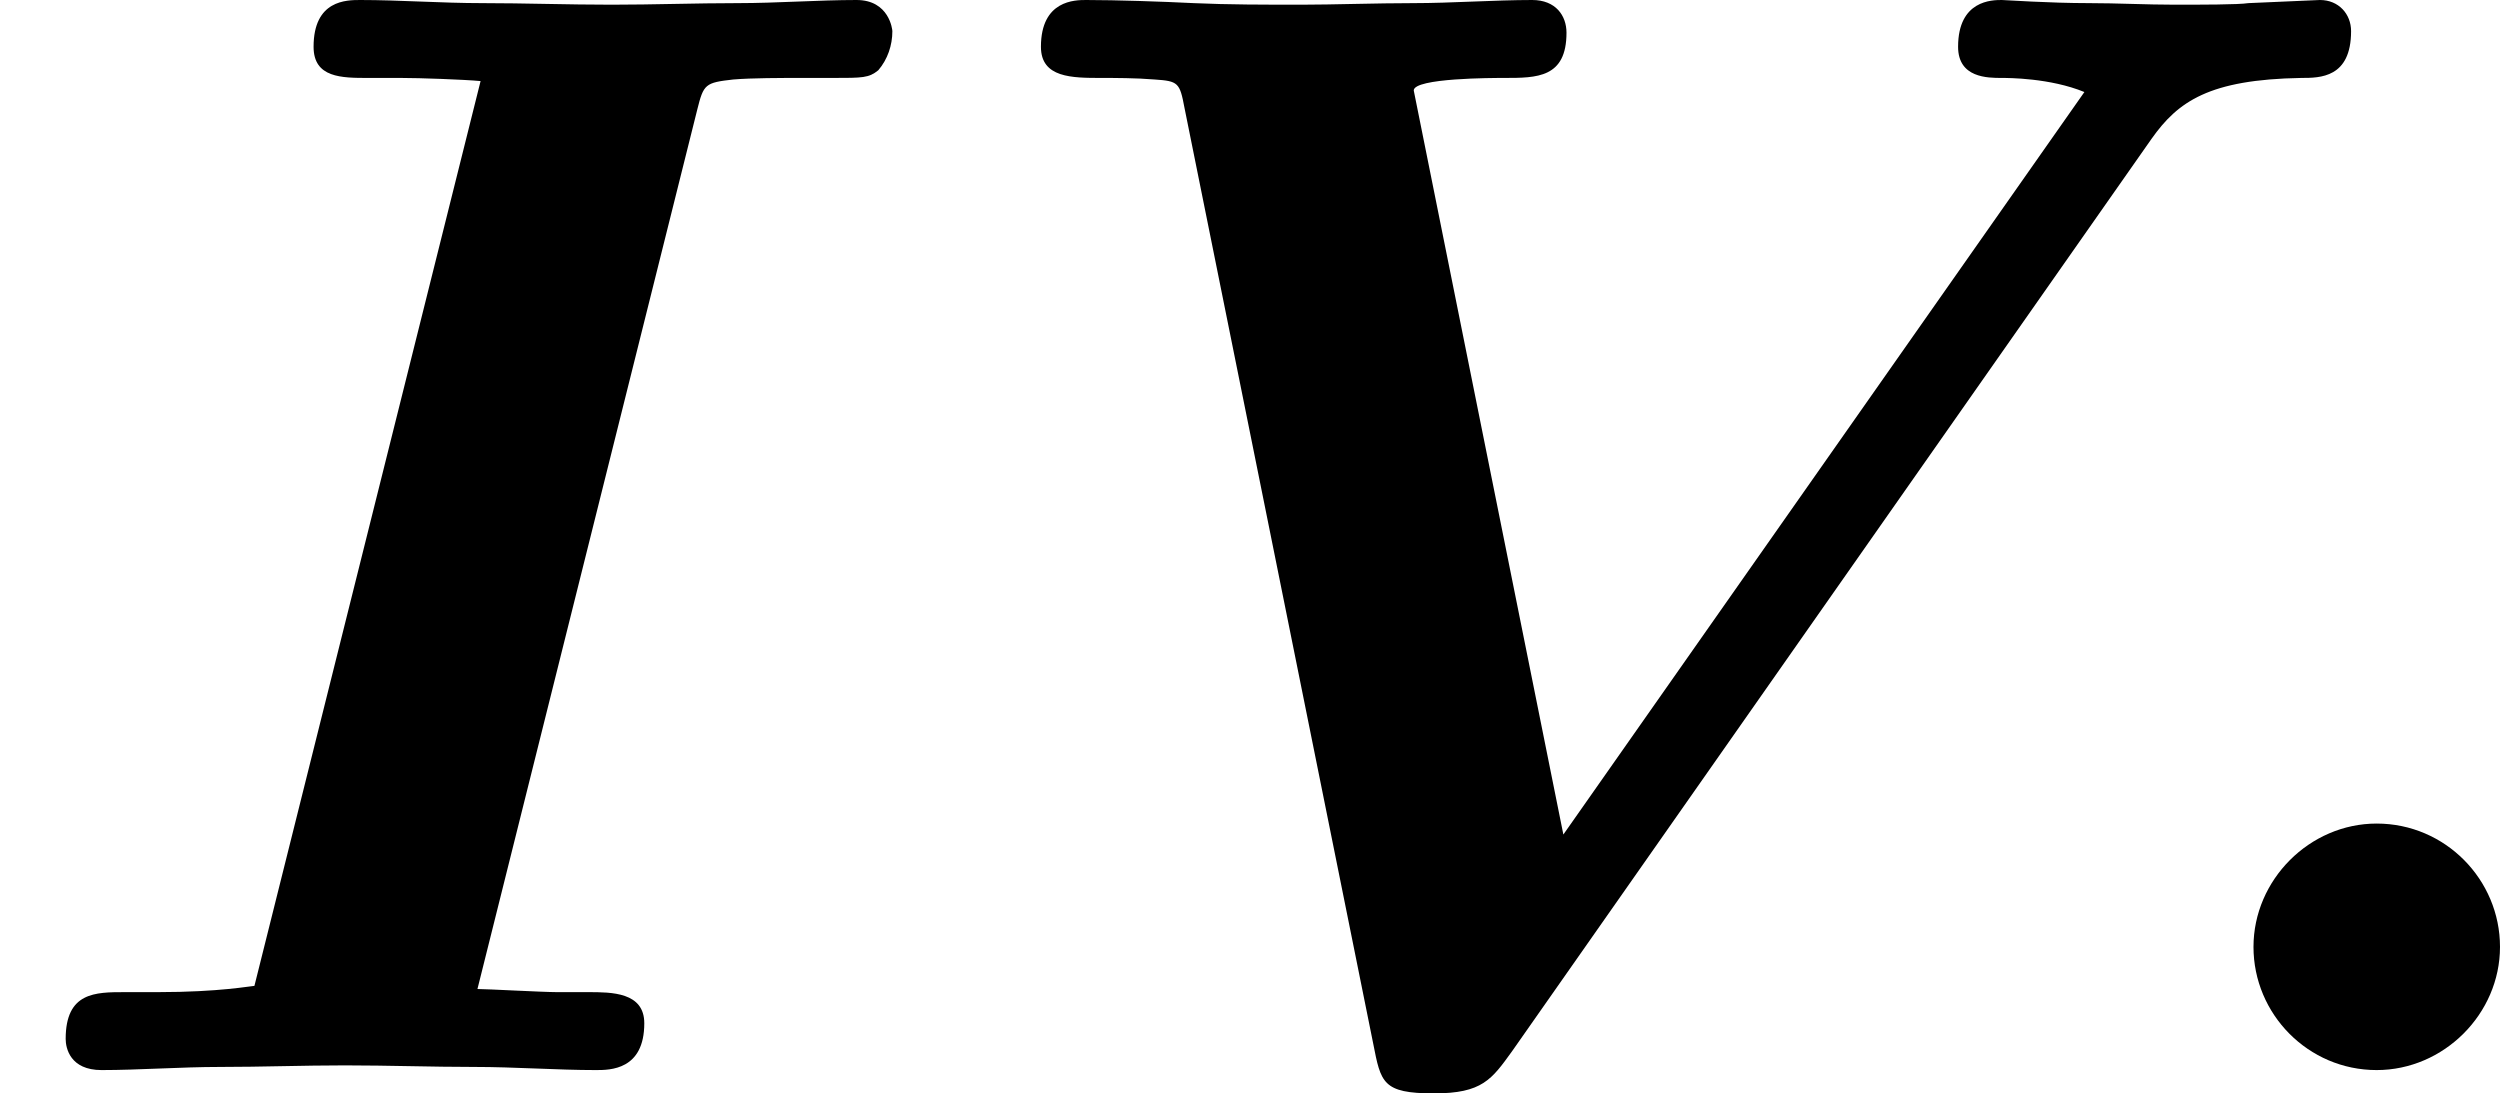 <?xml version='1.0' encoding='UTF-8'?>
<!-- This file was generated by dvisvgm 2.13.3 -->
<svg version='1.1' xmlns='http://www.w3.org/2000/svg' xmlns:xlink='http://www.w3.org/1999/xlink' width='28.741pt' height='12.571pt' viewBox='34.967 321.214 28.741 12.571'>
<defs>
<path id='g0-58' d='M2.179-.708C2.179-1.094 1.865-1.417 1.47-1.417C1.085-1.417 .762-1.094 .762-.708S1.076 0 1.47 0C1.856 0 2.179-.323 2.179-.708Z'/>
<path id='g0-73' d='M4.008-5.523C4.044-5.667 4.053-5.676 4.214-5.694C4.322-5.703 4.492-5.703 4.6-5.703H4.788C4.958-5.703 4.994-5.703 5.048-5.747C5.102-5.81 5.129-5.891 5.129-5.972C5.129-5.981 5.111-6.151 4.923-6.151C4.707-6.151 4.465-6.133 4.241-6.133C3.999-6.133 3.757-6.124 3.515-6.124C3.264-6.124 3.013-6.133 2.771-6.133C2.537-6.133 2.295-6.151 2.071-6.151C1.991-6.151 1.802-6.151 1.802-5.882C1.802-5.703 1.964-5.703 2.116-5.703H2.304C2.412-5.703 2.663-5.694 2.762-5.685L1.462-.484C1.444-.484 1.264-.448 .906-.448H.717C.547-.448 .377-.448 .377-.179C.377-.126 .403 0 .583 0C.798 0 1.04-.018 1.264-.018C1.506-.018 1.739-.027 1.982-.027C2.233-.027 2.484-.018 2.726-.018C2.959-.018 3.201 0 3.425 0C3.506 0 3.703 0 3.703-.269C3.703-.448 3.515-.448 3.38-.448H3.201C3.12-.448 2.798-.466 2.744-.466L4.008-5.523Z'/>
<path id='g0-86' d='M7.003-5.353C7.155-5.568 7.334-5.694 7.864-5.703C7.971-5.703 8.15-5.703 8.15-5.972C8.15-6.07 8.079-6.151 7.971-6.151L7.559-6.133C7.505-6.124 7.281-6.124 7.137-6.124C6.976-6.124 6.805-6.133 6.644-6.133C6.411-6.133 6.16-6.151 6.142-6.151C6.088-6.151 5.891-6.151 5.891-5.882C5.891-5.703 6.061-5.703 6.142-5.703C6.178-5.703 6.42-5.703 6.617-5.622L3.622-1.354L2.762-5.631C2.762-5.703 3.219-5.703 3.282-5.703C3.47-5.703 3.64-5.703 3.64-5.963C3.64-6.061 3.578-6.151 3.443-6.151C3.228-6.151 2.977-6.133 2.762-6.133S2.295-6.124 2.116-6.124C1.91-6.124 1.695-6.124 1.497-6.133C1.318-6.142 1.049-6.151 .879-6.151C.816-6.151 .619-6.151 .619-5.882C.619-5.703 .798-5.703 .968-5.703C1.04-5.703 1.166-5.703 1.273-5.694C1.408-5.685 1.417-5.676 1.444-5.532L2.529-.152C2.573 .072 2.582 .134 2.878 .134C3.156 .134 3.21 .054 3.327-.108L7.003-5.353Z'/>
</defs>
<g id='page7' transform='matrix(2 0 0 2 0 0)'>
<use x='17.484' y='166.758' xlink:href='#g0-73'/>
<use x='22.848' y='166.758' xlink:href='#g0-86'/>
<use x='29.675' y='166.758' xlink:href='#g0-58'/>
</g>
</svg>